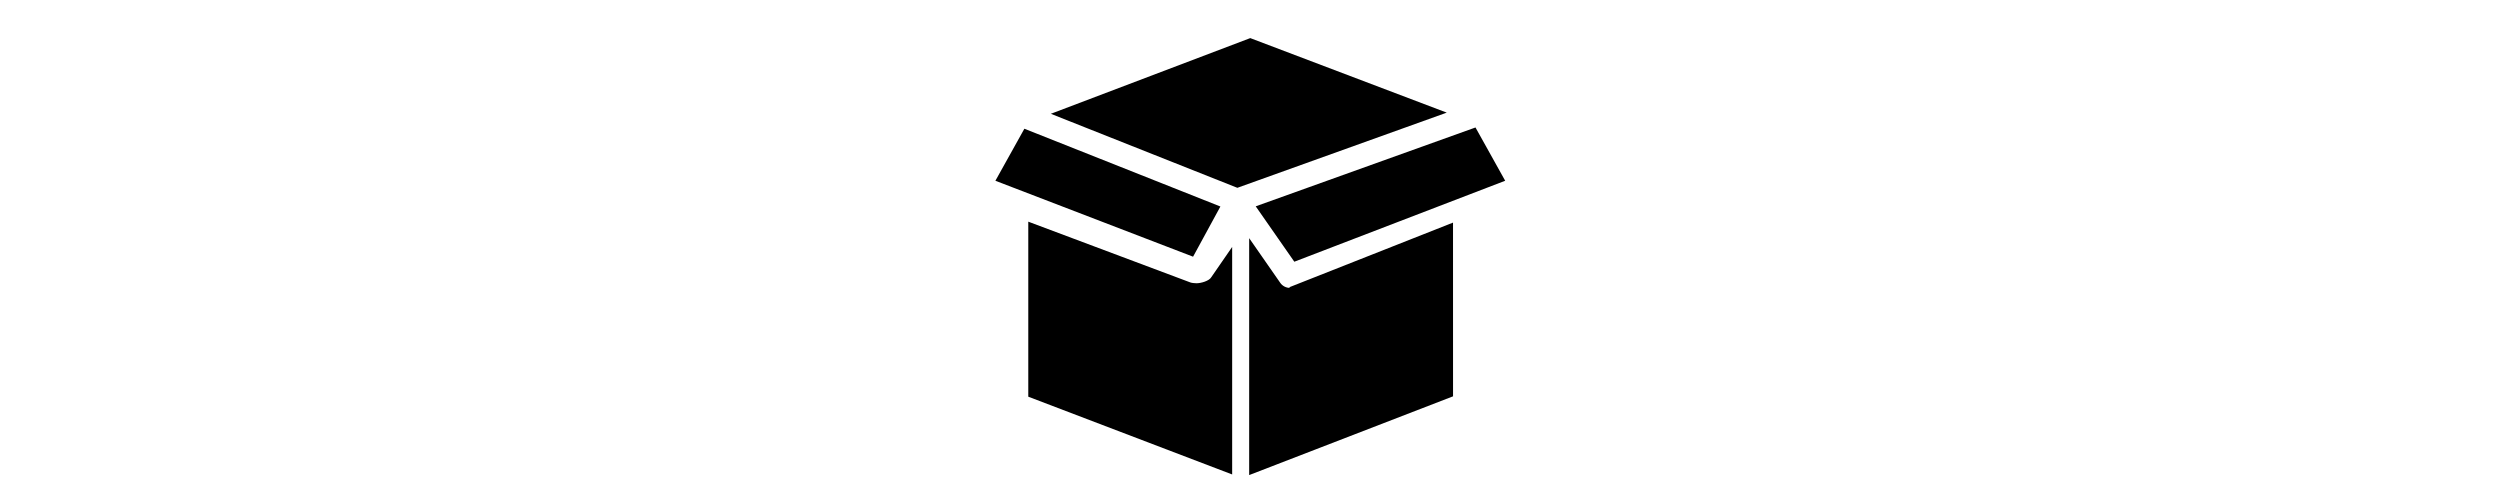 <svg xmlns="http://www.w3.org/2000/svg" xmlns:xlink="http://www.w3.org/1999/xlink" width="500" zoomAndPan="magnify" viewBox="0 0 375 75" height="100" preserveAspectRatio="xMidYMid meet" version="1.0"><defs><clipPath id="eb11e50857"><path d="M 149.293 5 L 225.793 5 L 225.793 71.25 L 149.293 71.25 Z M 149.293 5 " clip-rule="nonzero"/></clipPath></defs><rect x="-37.5" width="450" fill="#ffffff" y="-7.5" height="90" fill-opacity="1"/><rect x="-37.5" width="450" fill="#ffffff" y="-7.5" height="90" fill-opacity="1"/><g clip-path="url(#eb11e50857)"><path fill="#000000" d="M 187.539 5.715 L 217.012 16.895 L 185.605 28.172 L 157.625 17.07 Z M 153.656 19.309 L 183.059 30.977 L 178.961 38.504 L 149.309 27.113 Z M 154.242 33.25 L 178.57 42.371 C 178.777 42.453 179.285 42.488 179.492 42.488 C 180.129 42.488 181.387 42.148 181.707 41.562 L 184.824 37.043 L 184.824 71.168 L 154.242 59.504 Z M 217.957 59.449 L 187.375 71.262 L 187.375 35.723 L 192.039 42.426 C 192.375 42.91 192.926 43.184 193.488 43.184 C 193.707 43.184 193.234 43.148 193.438 43.07 L 217.953 33.391 Z M 194.148 39.258 L 188.359 30.949 L 221.324 19.121 L 225.777 27.113 Z M 194.148 39.258 " fill-opacity="1" fill-rule="nonzero"/></g></svg>